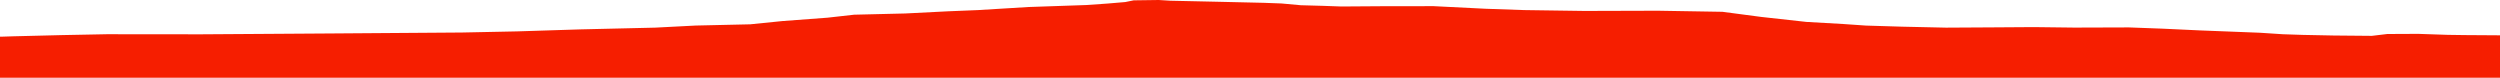 <?xml version="1.0" encoding="iso-8859-1"?>
<!DOCTYPE svg PUBLIC "-//W3C//DTD SVG 1.0//EN"
"http://www.w3.org/TR/2001/
REC-SVG-20010904/DTD/svg10.dtd">

<svg viewBox="0 0 55319.59 1719.536" preserveAspectRatio="none" xmlns="http://www.w3.org/2000/svg" xmlns:xlink="http://www.w3.org/1999/xlink">
  <polygon points="0,1719.536 0,811.254  43.489,811.254 291.052,803.4 1367.748,776.738 2364.524,757.233 4450.631,759.246 7352.423,740.195 10224.912,719.527 11442.002,694.484 12845.904,650.073 14496.94,611.55 15392.874,565.357 16601.823,537.967 17314.972,465.906 18312.869,391.212 18900.672,325.297 20033.327,298.068 20973.475,250.319 21638.161,223.351 22754.53,155.377 24044.858,111.122 24519.843,77.525 24898.906,45.382 25086.345,7.635 25639.393,0 25900.495,16.189 26898.056,37.886 27966.493,62.417 28357.579,76.764 28782.256,115.747 29268.459,129.157 29679.201,143.706 30597.918,137.489 31722.433,136.253 32870.624,193.657 33724.379,223.103 35061.568,241.986 36685.49,237.342 38114.683,261.249 38969.922,374.144 39973.043,485.064 40776.607,530.601 41290.575,566.102 42089.103,590.191 43060.568,611.681 44099.387,605.745 45003.8,599.695 45900.452,610.54 47109.326,606.741 47853.737,634.285 48687.172,673.145 50011.005,724.654 50511.037,757.488 50957.372,772.227 51638.979,785.784 52483.983,793.363 52826.418,752.455 53510.545,749.252 54165.652,771.298 54543.409,776.453 55319.59,781.534  55319.59,1719.536" style="fill:#f61e00;stroke-width:1" />
</svg>